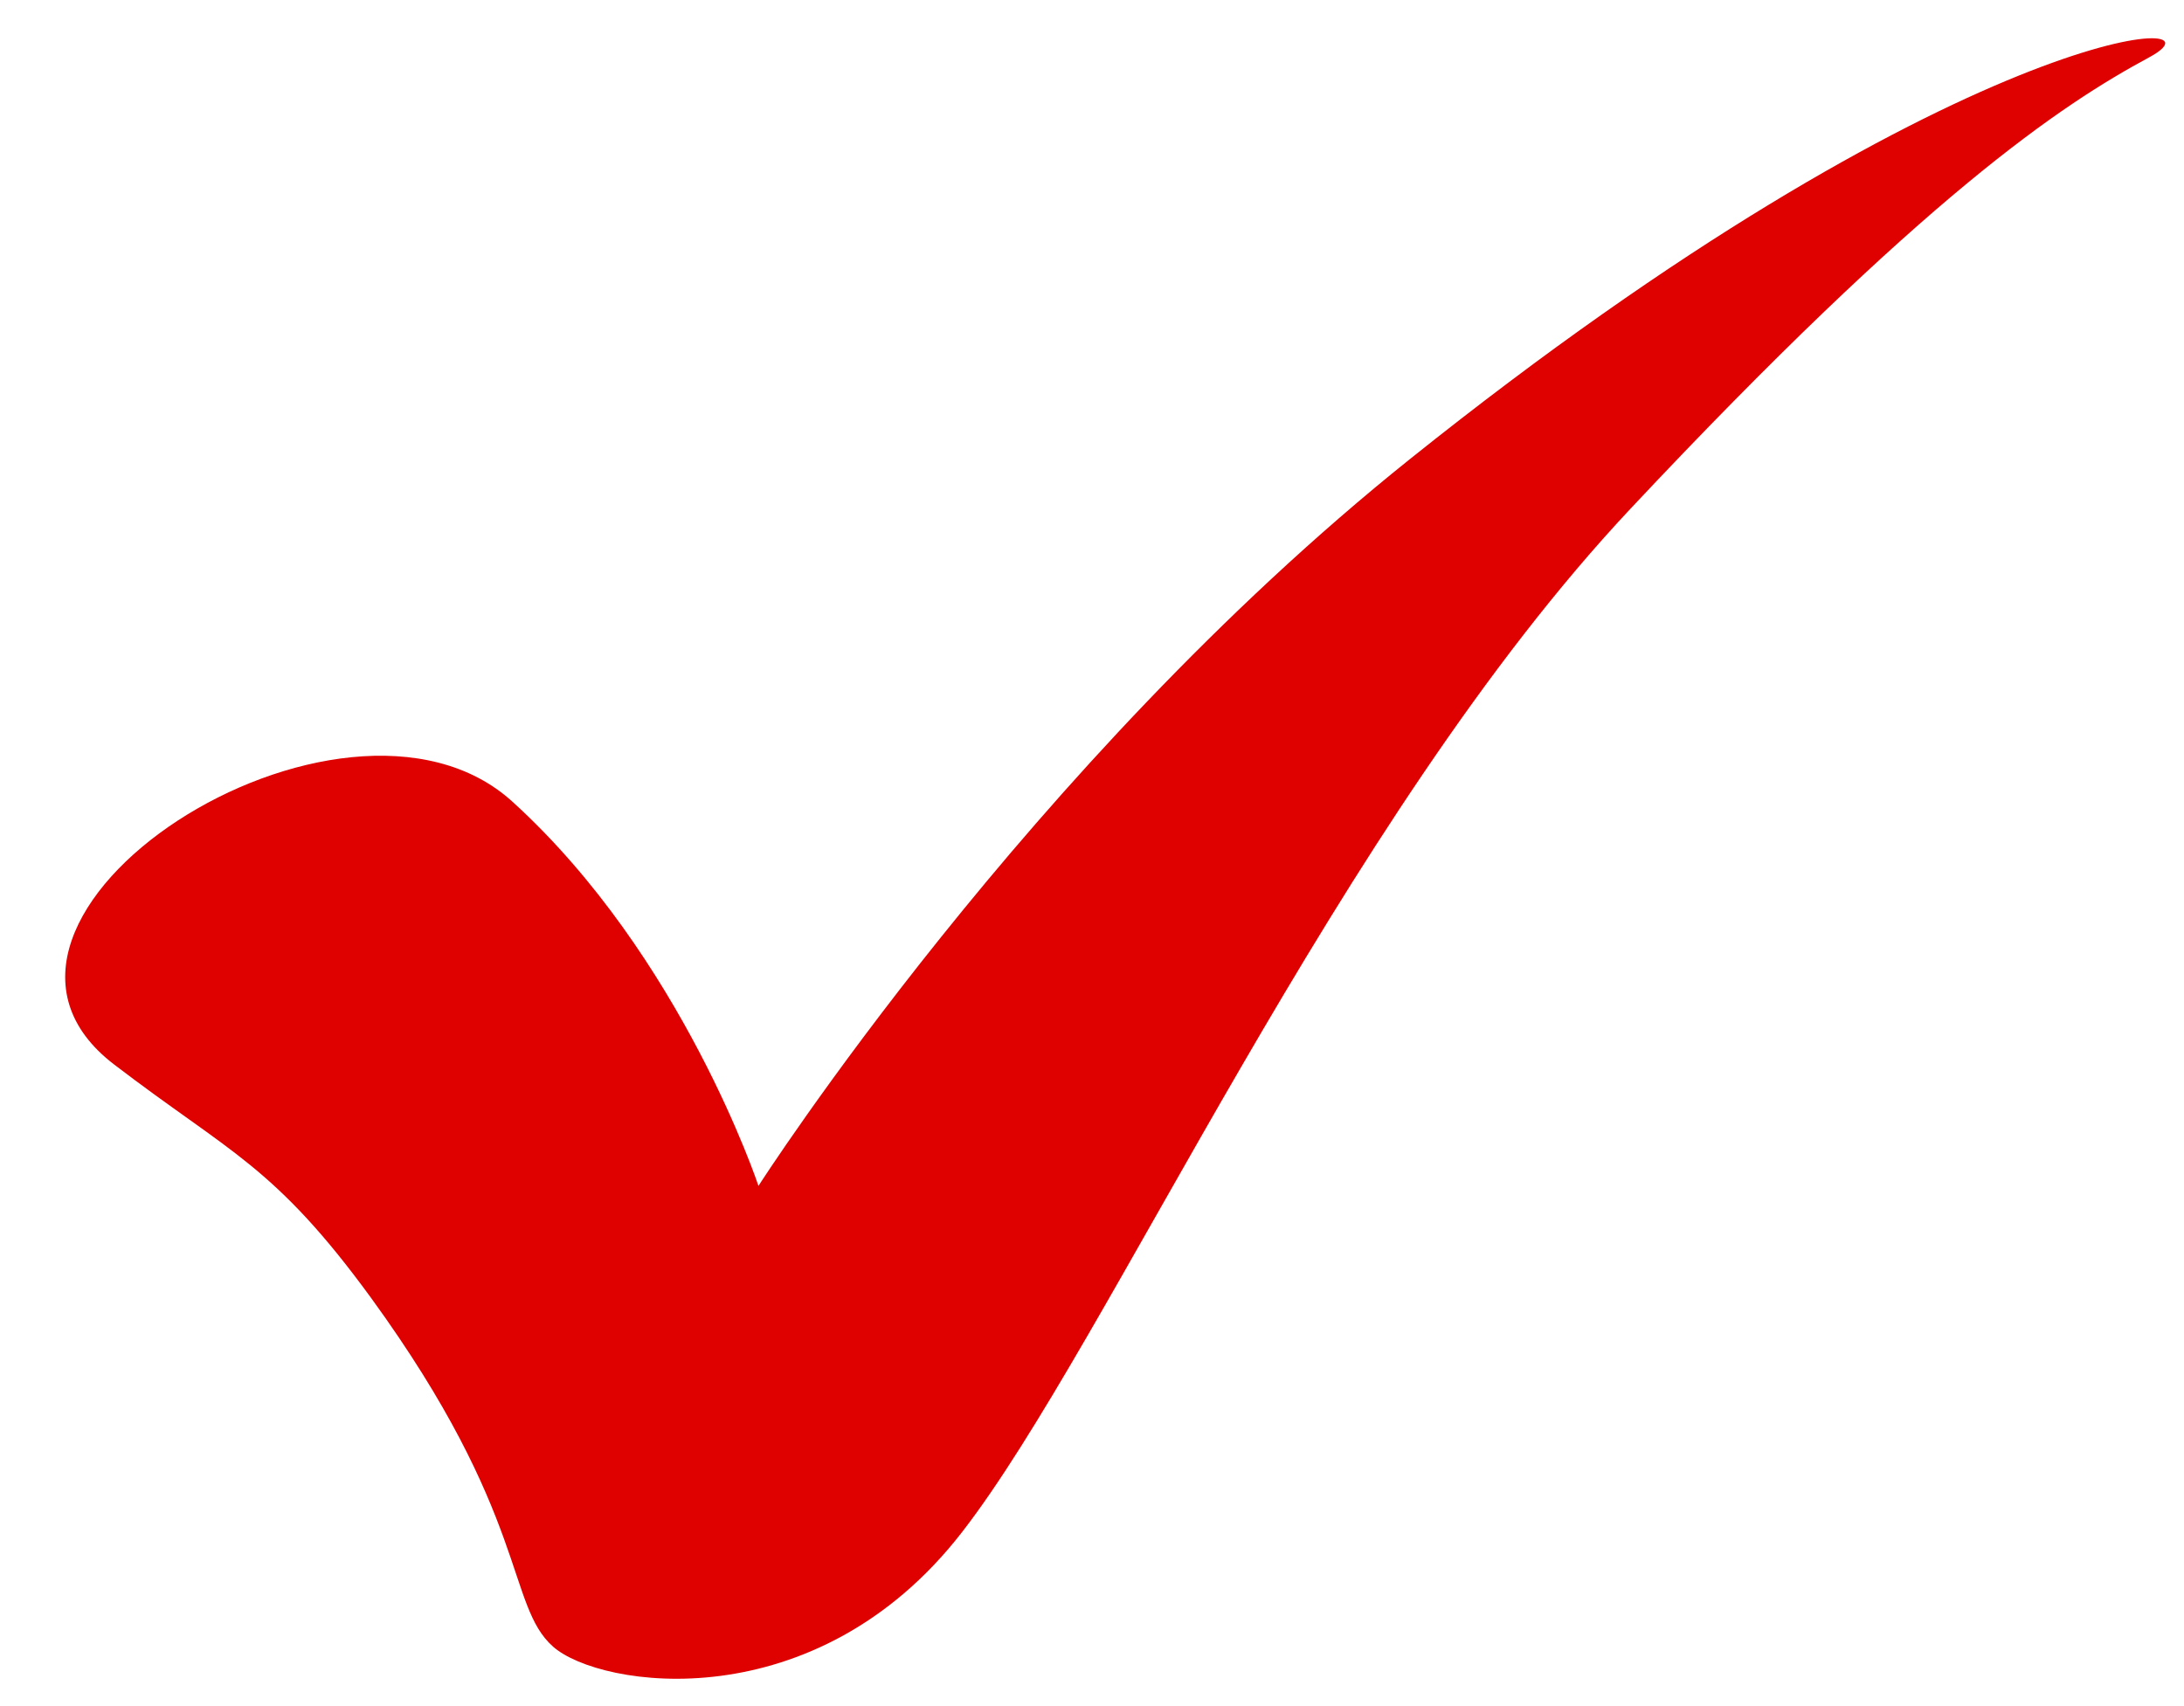 <svg xmlns="http://www.w3.org/2000/svg" width="32" height="25" viewBox="0 0 32 25" fill="none"><path d="M1.677 15.602C3.371 16.898 4.019 17.074 5.438 19.02C7.754 22.206 7.417 23.522 8.104 24.129C8.791 24.735 11.944 25.225 14.093 22.454C16.243 19.684 19.596 12.028 23.895 7.449C28.193 2.869 30.201 1.534 31.49 0.84C32.78 0.145 28.692 0.296 20.657 6.728C15.069 11.201 11.113 17.377 11.113 17.377C11.113 17.377 9.996 14.008 7.509 11.748C5.023 9.488 -1.139 13.459 1.677 15.602Z" fill="#DF0000"></path></svg>